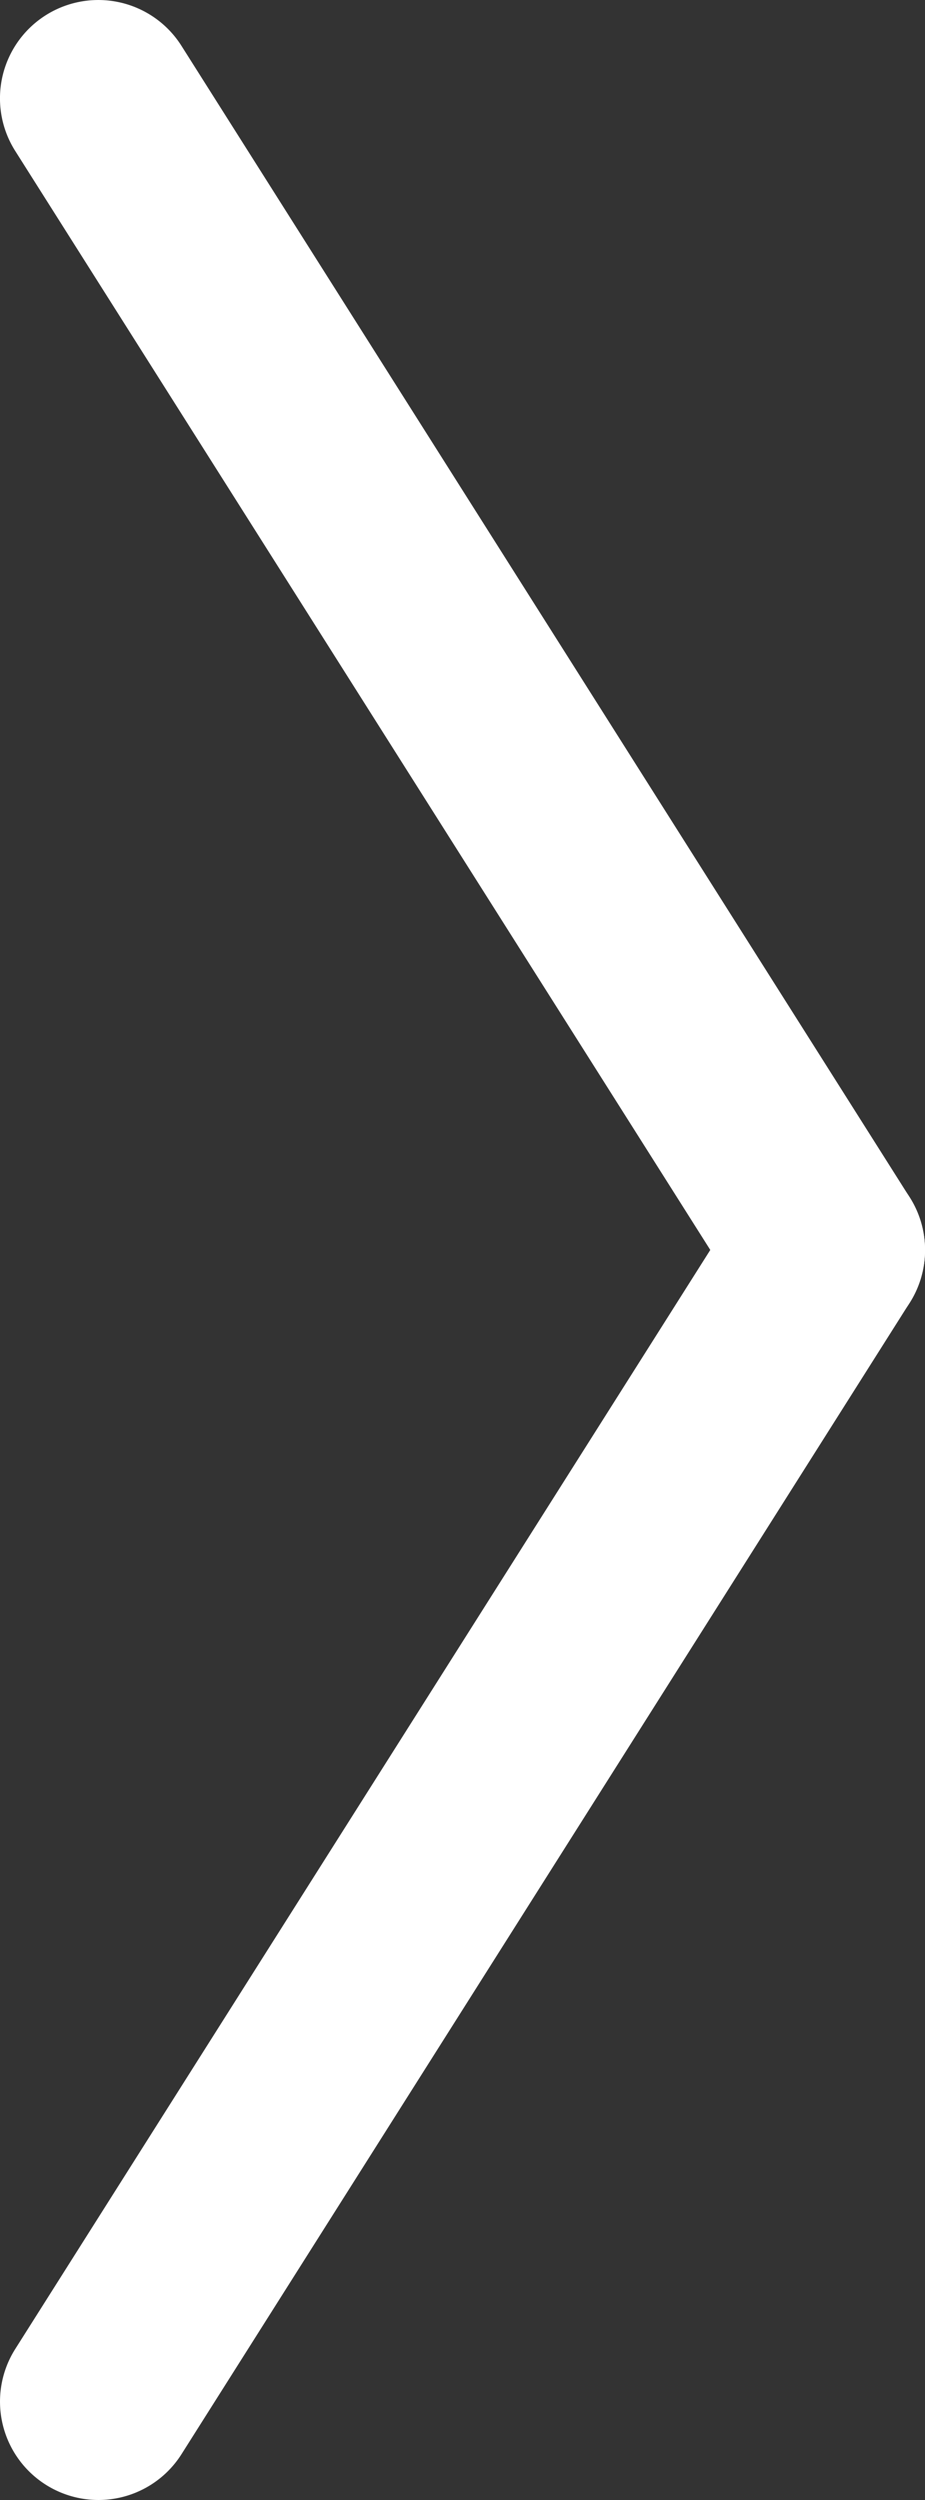 <svg xmlns="http://www.w3.org/2000/svg" width="9.405" height="25.417" viewBox="0 0 9.405 25.417"><rect x="0" y="0" width="9.405" height="25.417" fill="#333333" stroke="none"/><g transform="translate(1 1)"><g transform="translate(0)"><path d="M0,12.708a1,1,0,0,1-.534-.155,1,1,0,0,1-.311-1.38L6.56-.535A1,1,0,0,1,7.94-.845,1,1,0,0,1,8.25.535L.845,12.243A1,1,0,0,1,0,12.708Z" transform="translate(0 11.708)" fill="#fff"/><path d="M7.406,12.708a1,1,0,0,1-.846-.466L-.845.535A1,1,0,0,1-.535-.845a1,1,0,0,1,1.38.311L8.25,11.174a1,1,0,0,1-.844,1.535Z" fill="#fff"/></g></g></svg>